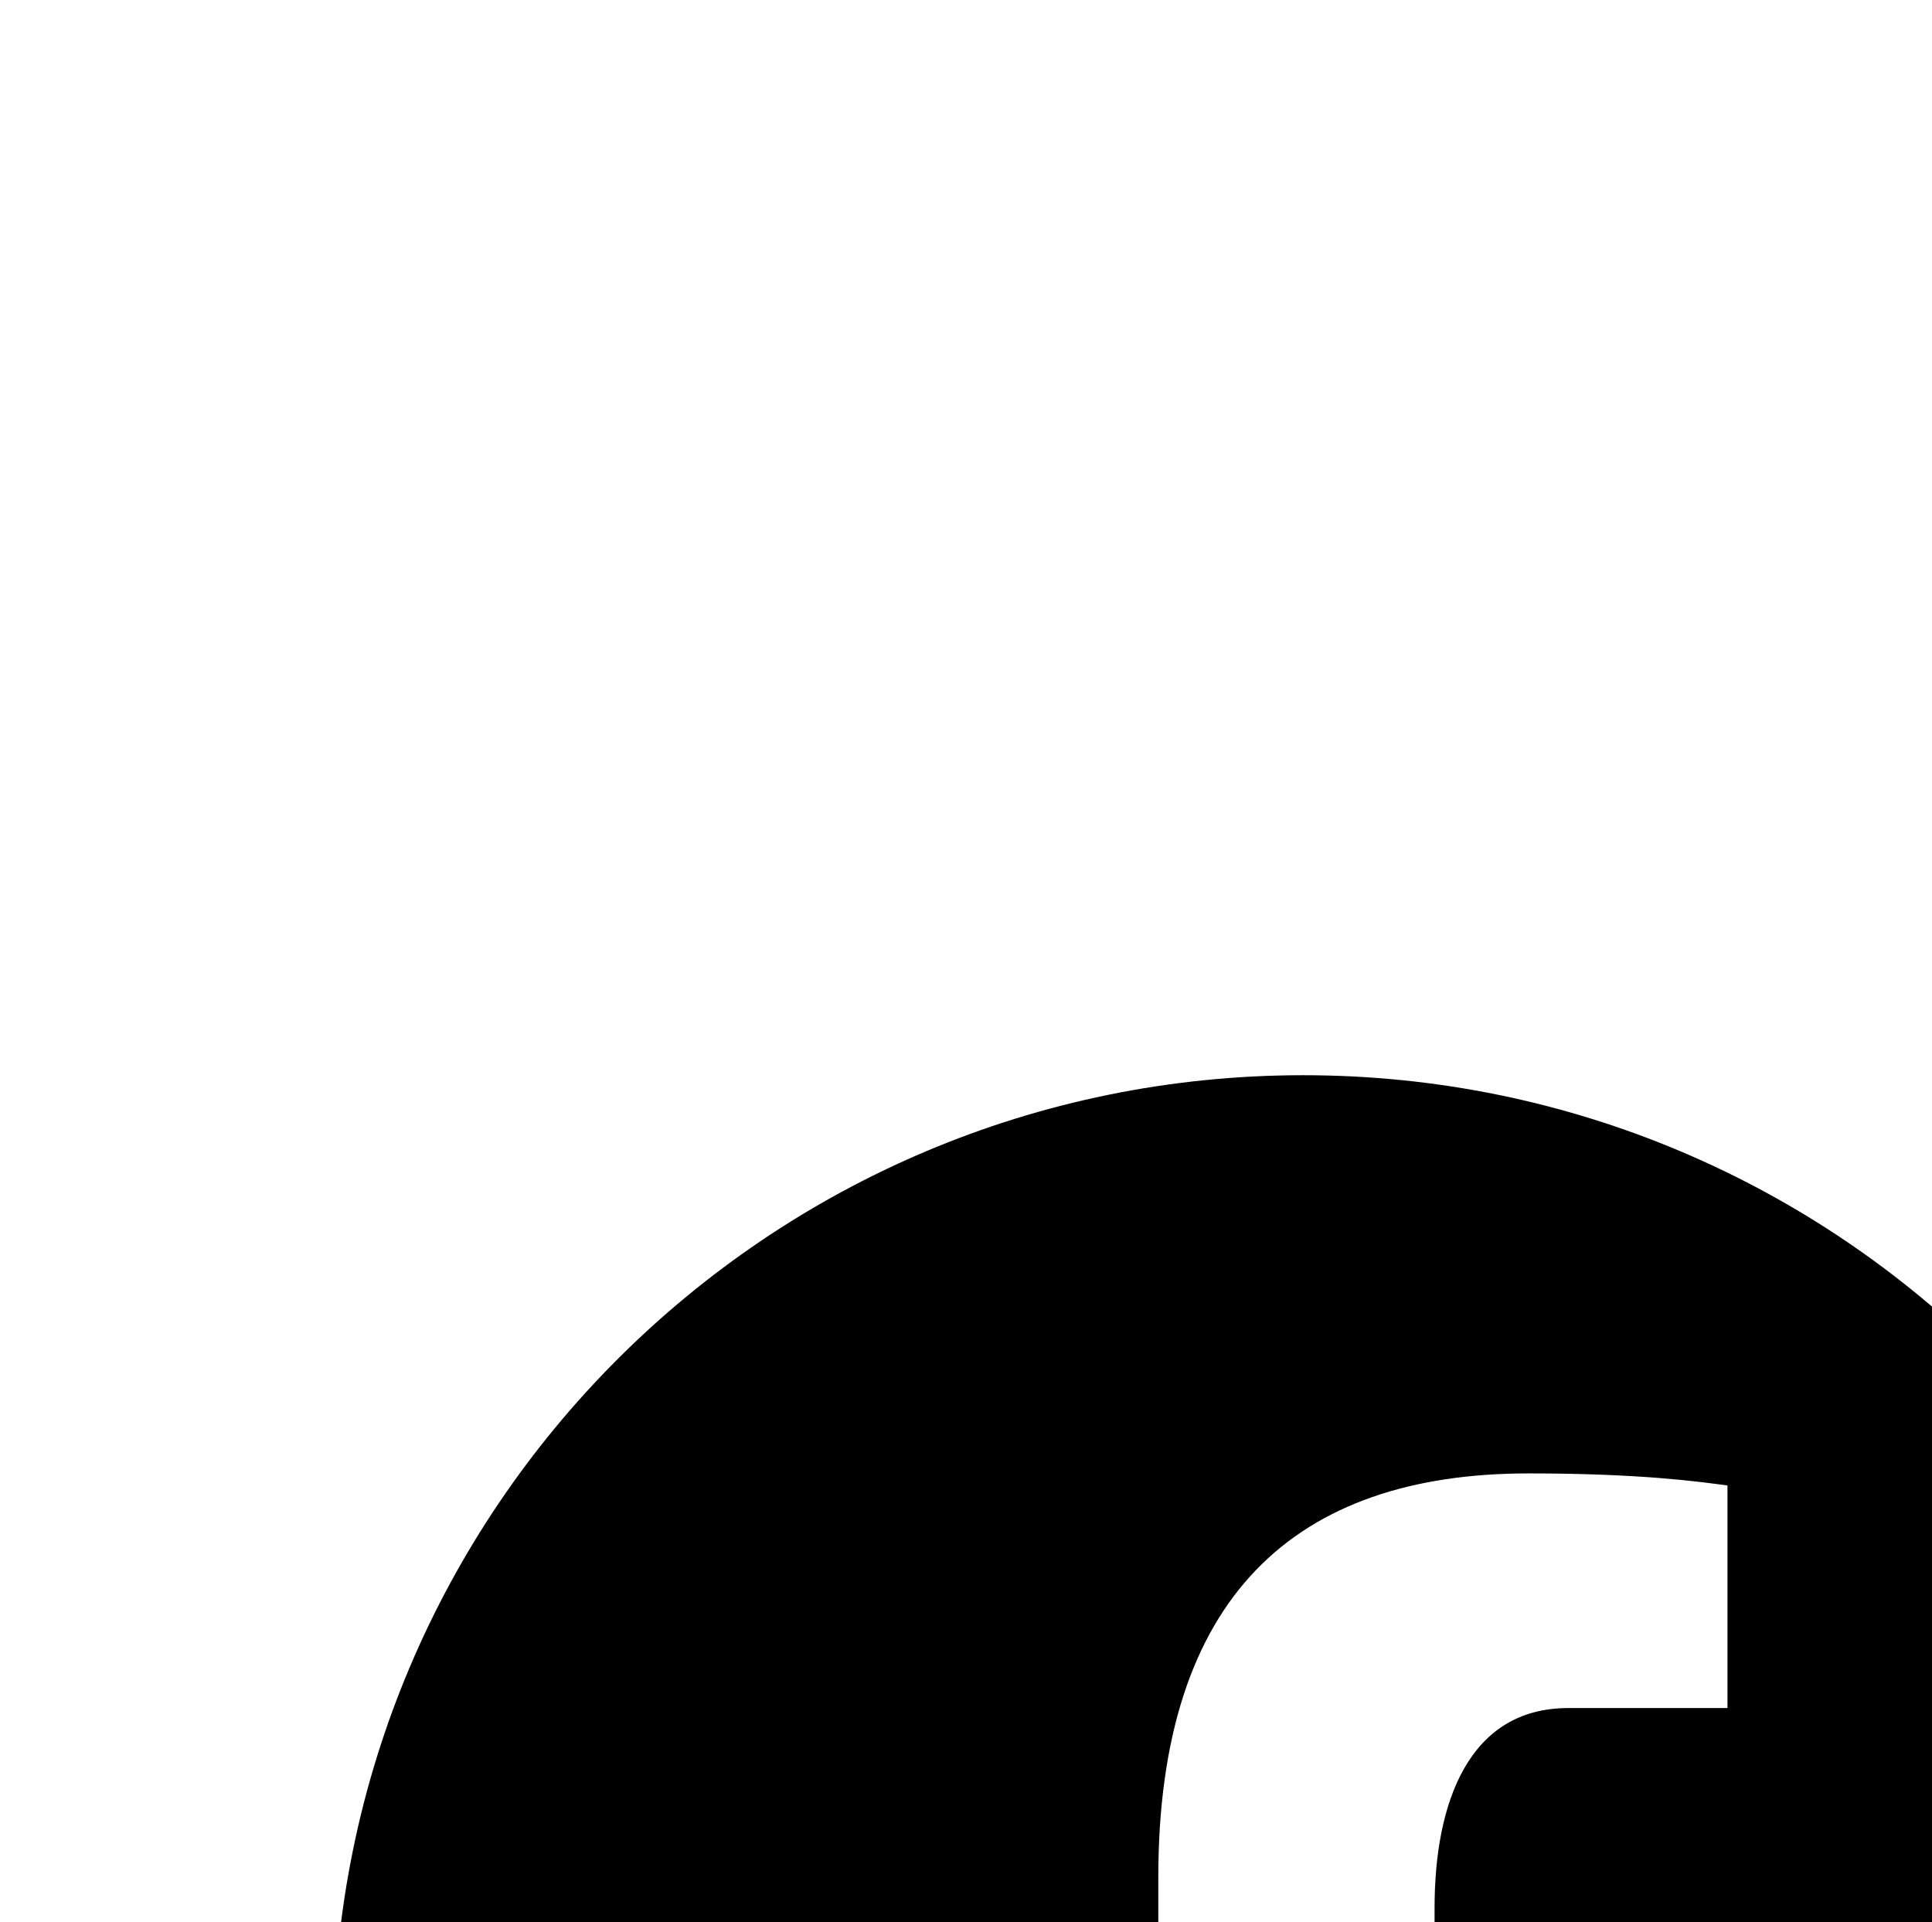 <?xml version="1.0" encoding="UTF-8" standalone="no"?>
<!-- Created with Inkscape (http://www.inkscape.org/) -->

<svg
   xmlns:dc="http://purl.org/dc/elements/1.1/"
   xmlns:cc="http://creativecommons.org/ns#"
   xmlns:rdf="http://www.w3.org/1999/02/22-rdf-syntax-ns#"
   xmlns:svg="http://www.w3.org/2000/svg"
   xmlns="http://www.w3.org/2000/svg"
   xmlns:sodipodi="http://sodipodi.sourceforge.net/DTD/sodipodi-0.dtd"
   xmlns:inkscape="http://www.inkscape.org/namespaces/inkscape"
   width="10.583mm"
   height="10.53mm"
   viewBox="0 0 10.583 10.53"
   version="1.1"
   id="svg3512"
   inkscape:version="0.92.5 (0.92.5+68)"
   sodipodi:docname="footer_facebook.svg">
  <defs
     id="defs3506">
    <clipPath
       clipPathUnits="userSpaceOnUse"
       id="clipPath1313">
      <path
         d="m 5480.448,17667.826 h 125 v 125 h -125 z"
         id="path1311"
         inkscape:connector-curvature="0"
         style="clip-rule:evenodd" />
    </clipPath>
  </defs>
  <sodipodi:namedview
     id="base"
     pagecolor="#ffffff"
     bordercolor="#666666"
     borderopacity="1.0"
     inkscape:pageopacity="0.0"
     inkscape:pageshadow="2"
     inkscape:zoom="0.35"
     inkscape:cx="181.42857"
     inkscape:cy="-777.24433"
     inkscape:document-units="mm"
     inkscape:current-layer="layer1"
     showgrid="false"
     inkscape:window-width="1871"
     inkscape:window-height="1056"
     inkscape:window-x="49"
     inkscape:window-y="24"
     inkscape:window-maximized="1" />
  <g
     inkscape:label="Livello 1"
     inkscape:groupmode="layer"
     id="layer1"
     transform="translate(120.196,67.342)">
    <g
       transform="matrix(0.085,0,0,0.085,-584.208,-1563.238)"
       id="g1307"
       style="fill:#000000;fill-opacity:1">
      <g
         id="g1309"
         clip-path="url(#clipPath1313)"
         style="fill:#000000;fill-opacity:1">
        <g
           id="g1315"
           transform="matrix(4.808,0,0,4.808,5480.448,17668.066)"
           style="fill:#000000;fill-opacity:1">
          <path
             d="M 13,0 C 5.82,0 0,5.82 0,13 0,19.518 4.801,24.899 11.057,25.839 V 16.445 H 7.84 V 13.028 H 11.057 v -2.274 c 0,-3.765 1.834,-5.417 4.963,-5.417 1.498,0 2.291,0.111 2.666,0.162 V 8.482 H 16.552 c -1.328,0 -1.792,1.259 -1.792,2.679 v 1.868 h 3.893 l -0.528,3.417 H 14.76 V 25.868 C 21.105,25.006 26,19.581 26,13 26,5.82 20.18,0 13,0 Z"
             style="fill:#000000;fill-opacity:1;fill-rule:nonzero;stroke:none"
             id="path1317"
             inkscape:connector-curvature="0" />
        </g>
      </g>
    </g>
  </g>
</svg>

